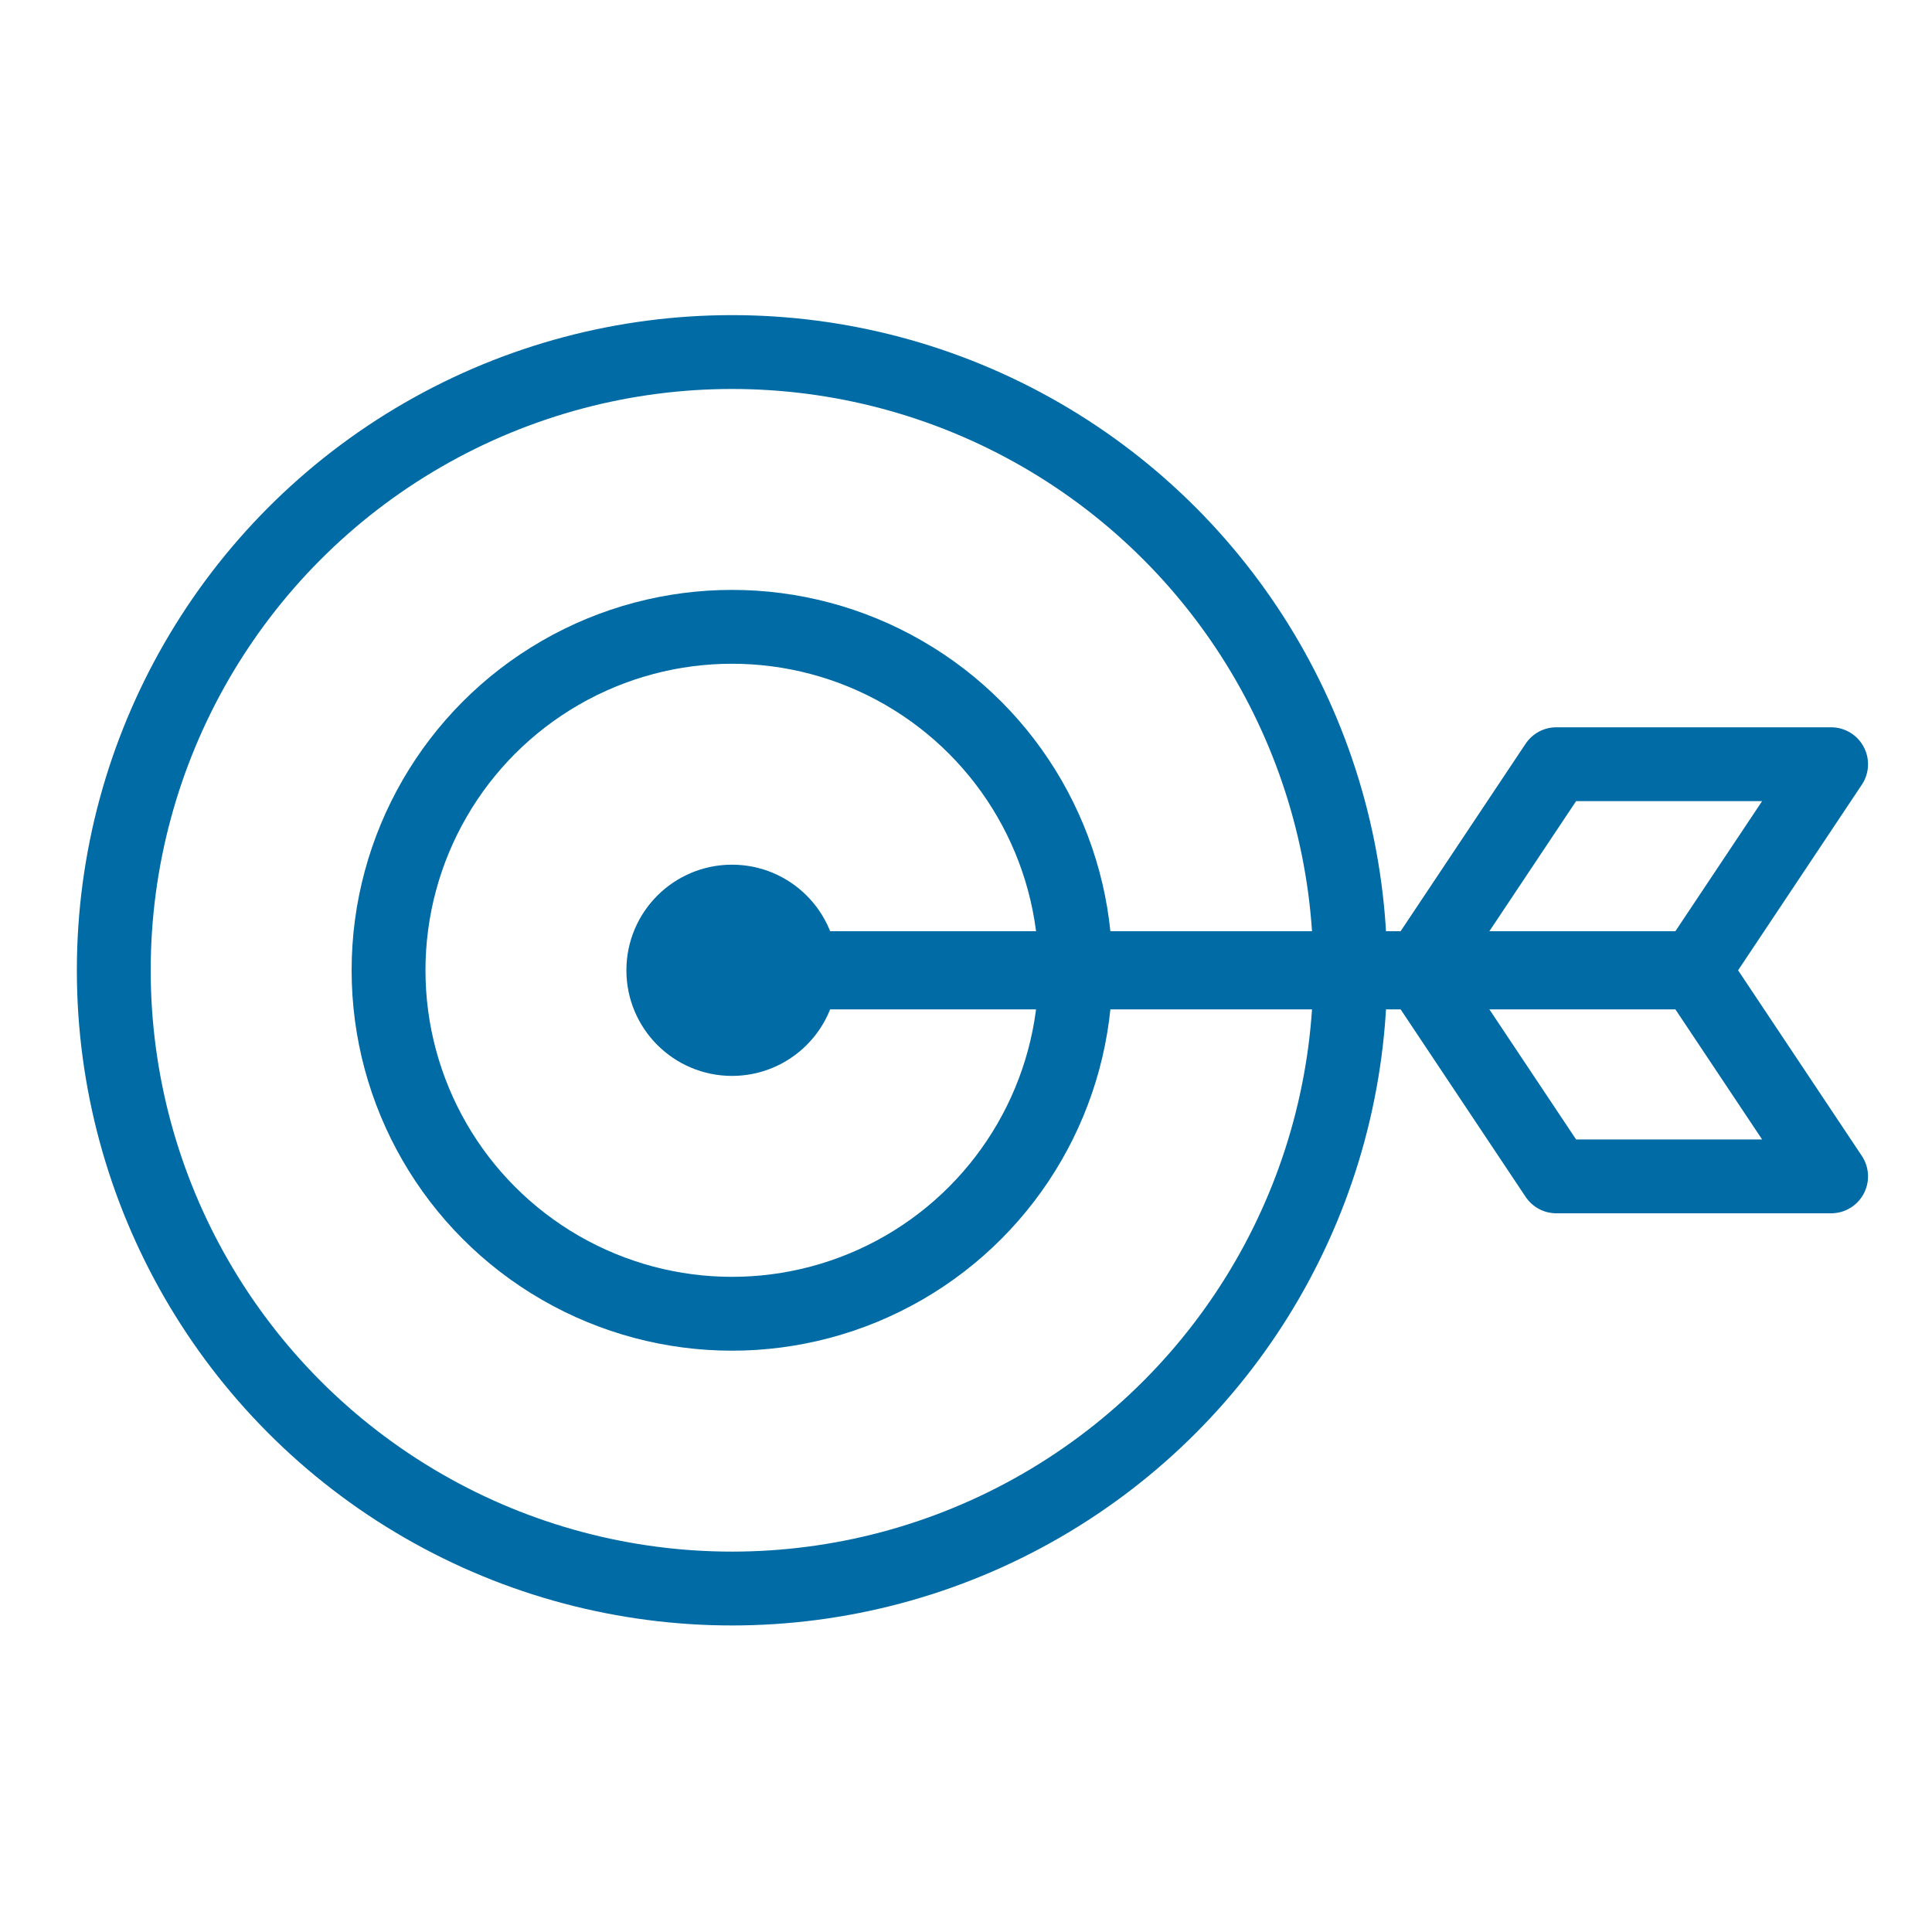 <?xml version="1.0" encoding="utf-8"?>
<!-- Generator: Adobe Illustrator 25.2.1, SVG Export Plug-In . SVG Version: 6.00 Build 0)  -->
<svg version="1.1" id="Layer_1" xmlns="http://www.w3.org/2000/svg" xmlns:xlink="http://www.w3.org/1999/xlink" x="0px" y="0px"
	 viewBox="0 0 90 90" style="enable-background:new 0 0 90 90;" xml:space="preserve">
<style type="text/css">
	.st0{fill:none;stroke:#006BA4;stroke-width:3.44;stroke-linecap:round;stroke-linejoin:round;stroke-miterlimit:10;}
</style>
<g>
	<circle class="st0" cx="34.1" cy="45.2" r="28.8"/>
	<circle class="st0" cx="34.1" cy="45.2" r="16"/>
	<circle class="st0" cx="34.1" cy="45.2" r="3.2"/>
	<rect x="34.1" y="45.1" class="st0" width="44.8" height="0.2"/>
	<polygon class="st0" points="78.9,45.2 66.1,45.2 72.5,35.6 85.3,35.6 	"/>
	<polygon class="st0" points="85.3,54.8 72.5,54.8 66.1,45.2 78.9,45.2 	"/>
</g>
</svg>
